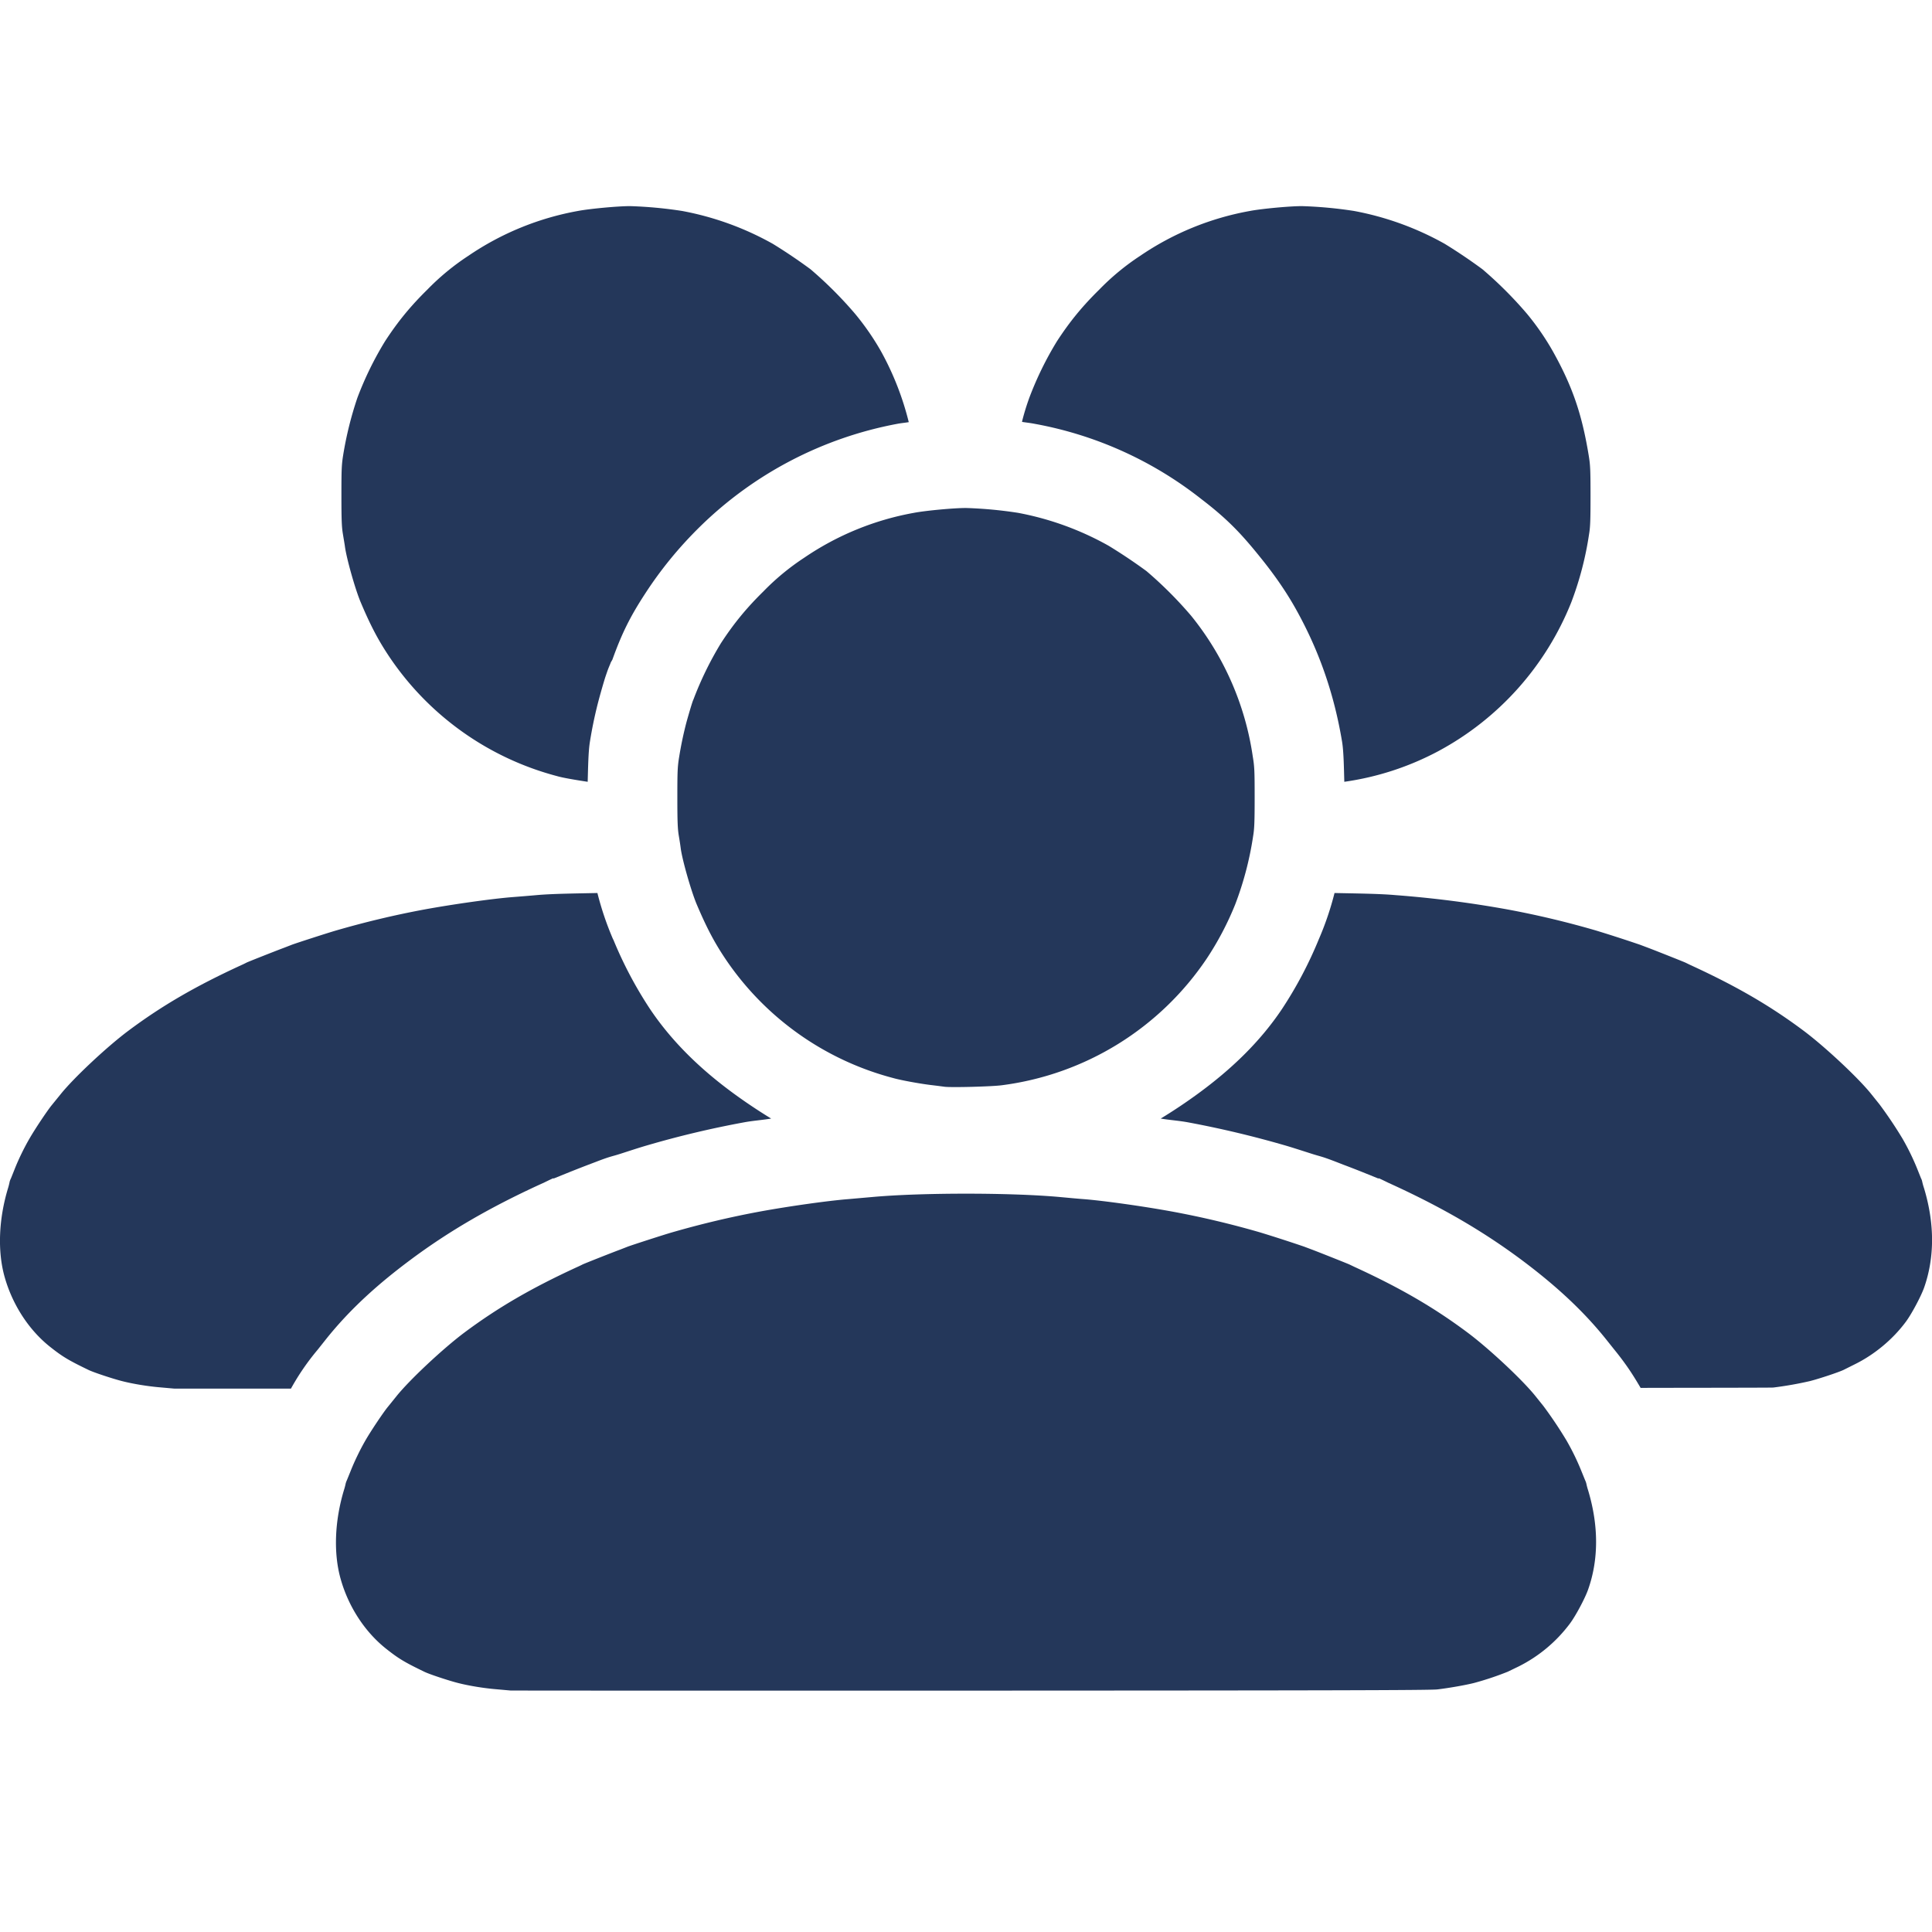 <?xml version="1.0" encoding="UTF-8" standalone="no"?>
<svg xmlns:dc="http://purl.org/dc/elements/1.1/" xmlns:cc="http://creativecommons.org/ns#" xmlns:rdf="http://www.w3.org/1999/02/22-rdf-syntax-ns#" xmlns:svg="http://www.w3.org/2000/svg" xmlns="http://www.w3.org/2000/svg" xmlns:sodipodi="http://sodipodi.sourceforge.net/DTD/sodipodi-0.dtd" xmlns:inkscape="http://www.inkscape.org/namespaces/inkscape" width="32" height="32" version="1.1" id="svg4">
  <defs id="defs8"></defs>
  <path d="M10.436 3.414c-.205 0-.666.043-.862.08a4.7 4.7 0 0 0-1.818.744 4 4 0 0 0-.676.557c-.283.278-.49.531-.701.855a5.5 5.5 0 0 0-.46.94 5.91 5.91 0 0 0-.234.941c-.027.167-.03.243-.03.68 0 .399.005.52.025.637.013.08.029.171.033.203.025.192.17.71.262.926.161.382.288.623.47.896a4.83 4.83 0 0 0 2.782 1.982c.098.029.322.066.507.094.007-.253.011-.506.037-.664a7 7 0 0 1 .159-.74q.044-.16.082-.285c.012-.041.025-.077.04-.121.008-.023.016-.047.032-.086l.027-.065v-.002l.006-.015.026-.045c.158-.44.298-.719.543-1.094.261-.402.56-.767.906-1.107a6.33 6.33 0 0 1 3.27-1.705c.068-.013.126-.017.19-.028a4.8 4.8 0 0 0-.458-1.17 4.3 4.3 0 0 0-.43-.623 6.6 6.6 0 0 0-.74-.74 9 9 0 0 0-.623-.42 4.9 4.9 0 0 0-1.504-.545 7 7 0 0 0-.861-.08m11.128 0c-.204 0-.665.043-.86.08a4.7 4.7 0 0 0-1.82.744 4 4 0 0 0-.675.557c-.283.278-.49.531-.701.855a5.5 5.5 0 0 0-.46.94 4 4 0 0 0-.112.361c-.003.009-.006.028-.008.037.07.011.134.017.21.032A6.26 6.26 0 0 1 19.9 8.268c.453.346.682.598.998.992.22.274.41.548.569.834.383.687.63 1.399.762 2.191.026.158.03.412.037.664a4.7 4.7 0 0 0 1.558-.508 4.83 4.83 0 0 0 2.201-2.464 5.4 5.4 0 0 0 .295-1.13c.02-.117.024-.237.024-.636 0-.437-.004-.513-.032-.68-.112-.676-.268-1.132-.59-1.709a4.3 4.3 0 0 0-.429-.623 6.6 6.6 0 0 0-.74-.74 9 9 0 0 0-.623-.42 4.9 4.9 0 0 0-1.504-.545 7 7 0 0 0-.862-.08m-5.564 5c-.205 0-.666.043-.861.08a4.7 4.7 0 0 0-1.819.744 4 4 0 0 0-.675.557c-.283.278-.49.531-.702.855a5.6 5.6 0 0 0-.459.94c-.01.014-.057.169-.111.361a6 6 0 0 0-.123.58c-.028.167-.031.243-.031.68 0 .399.005.52.025.637.014.08.027.171.031.203.025.192.173.71.264.926.162.382.288.623.47.896a4.83 4.83 0 0 0 2.782 1.982c.121.035.424.091.623.116.104.012.207.026.23.029.113.015.793-.003.95-.025a4.832 4.832 0 0 0 3.396-2.102 5 5 0 0 0 .47-.896 5.4 5.4 0 0 0 .296-1.13c.02-.117.025-.237.025-.636 0-.437-.003-.513-.031-.68a4.8 4.8 0 0 0-1.021-2.332 6.6 6.6 0 0 0-.74-.74 9 9 0 0 0-.624-.418 4.9 4.9 0 0 0-1.504-.547 7 7 0 0 0-.861-.08m-6.105 6.377c-.358.008-.742.011-1.008.035-.132.012-.311.026-.399.033-.333.026-.985.118-1.46.205q-.731.136-1.462.348c-.139.04-.67.212-.732.236l-.129.05c-.114.042-.59.23-.62.245-.013.007-.053.027-.089.043-.755.347-1.315.672-1.869 1.086-.359.268-.915.79-1.127 1.057l-.143.176c-.074.09-.281.4-.37.556-.09.154-.184.35-.243.5l-.062.155a.3.3 0 0 0-.022.056 1 1 0 0 1-.027.108c-.155.511-.176 1.044-.057 1.468.129.46.4.878.75 1.157.208.165.304.223.637.384.08.04.4.146.557.186.187.048.435.088.644.105l.225.02h1.93a4 4 0 0 1 .443-.645l.127-.16c.415-.523.893-.943 1.404-1.324.64-.478 1.318-.87 2.14-1.248.029-.013.09-.041.057-.025.272-.134.135-.06.19-.082l.193-.078a21 21 0 0 1 .482-.188c.266-.103.259-.088.422-.14.164-.053.313-.102.434-.137a16 16 0 0 1 1.61-.383c.149-.028.294-.037.452-.063a9 9 0 0 1-.625-.418c-.533-.39-1.013-.846-1.384-1.4a6.7 6.7 0 0 1-.606-1.148h-.002a5 5 0 0 1-.261-.77m12.209 0a5 5 0 0 1-.262.77 6.7 6.7 0 0 1-.606 1.148c-.37.554-.853 1.01-1.386 1.4q-.304.223-.625.418c.159.026.305.035.455.063q.807.15 1.61.383c.12.035.27.084.433.136s.156.038.422.141l.11.043c.099.037.231.088.372.145l.193.078c.055.022-.082-.052.19.082h.002c-.04-.02.025.012.054.025.823.378 1.499.77 2.14 1.248.505.378.982.796 1.394 1.31l.13.163c.214.263.321.435.444.644.35-.002 2.165-.002 2.197-.006a6 6 0 0 0 .608-.107c.156-.04.478-.147.558-.186l.18-.09c.33-.162.634-.415.851-.708.094-.127.246-.412.3-.56.177-.501.177-1.064 0-1.651a1 1 0 0 1-.03-.108.2.2 0 0 0-.02-.056l-.062-.155a4 4 0 0 0-.246-.504 7 7 0 0 0-.38-.566l-.138-.172c-.212-.265-.765-.782-1.119-1.047-.554-.414-1.114-.739-1.87-1.086l-.089-.043c-.03-.014-.505-.203-.62-.246l-.13-.049a24 24 0 0 0-.73-.236 15 15 0 0 0-1.461-.348 18 18 0 0 0-1.86-.238c-.267-.024-.65-.027-1.01-.035M16 19.771c-.57 0-1.14.018-1.549.055l-.398.035c-.333.026-.985.118-1.461.205q-.731.135-1.461.346c-.14.04-.67.212-.733.236l-.128.05c-.115.042-.59.23-.62.245-.013.007-.054.027-.09.043-.755.347-1.314.672-1.869 1.086-.358.268-.914.79-1.127 1.057l-.142.176c-.074.09-.282.4-.371.556-.089.154-.183.35-.242.5l-.063.155a.3.3 0 0 0-.021.058 1 1 0 0 1-.028.106c-.154.511-.175 1.044-.056 1.468.128.46.4.878.75 1.157.208.165.303.223.636.384.08.04.4.146.557.186.187.048.435.088.645.105l.224.02c.016.002 3.445.003 7.62.002 5.904-.002 7.621-.006 7.734-.02.2-.024.471-.072.609-.107a5 5 0 0 0 .557-.186l.18-.087a2.4 2.4 0 0 0 .85-.711c.095-.127.247-.412.3-.56.178-.501.177-1.064 0-1.651a1 1 0 0 1-.028-.106.3.3 0 0 0-.021-.058l-.063-.155a4 4 0 0 0-.246-.504 7 7 0 0 0-.379-.566l-.138-.172c-.213-.265-.765-.782-1.12-1.047-.554-.414-1.113-.739-1.869-1.086l-.09-.043c-.03-.014-.504-.203-.619-.246l-.13-.049a24 24 0 0 0-.73-.236 15 15 0 0 0-1.462-.346c-.476-.087-1.13-.179-1.463-.205-.087-.006-.265-.023-.396-.035-.41-.037-.98-.055-1.549-.055" style="opacity:1;fill:#24375a;stroke:none;stroke-width:2;stroke-miterlimit:4;stroke-dasharray:none;stroke-opacity:1;fill-opacity:1" id="path2"></path>
</svg>
